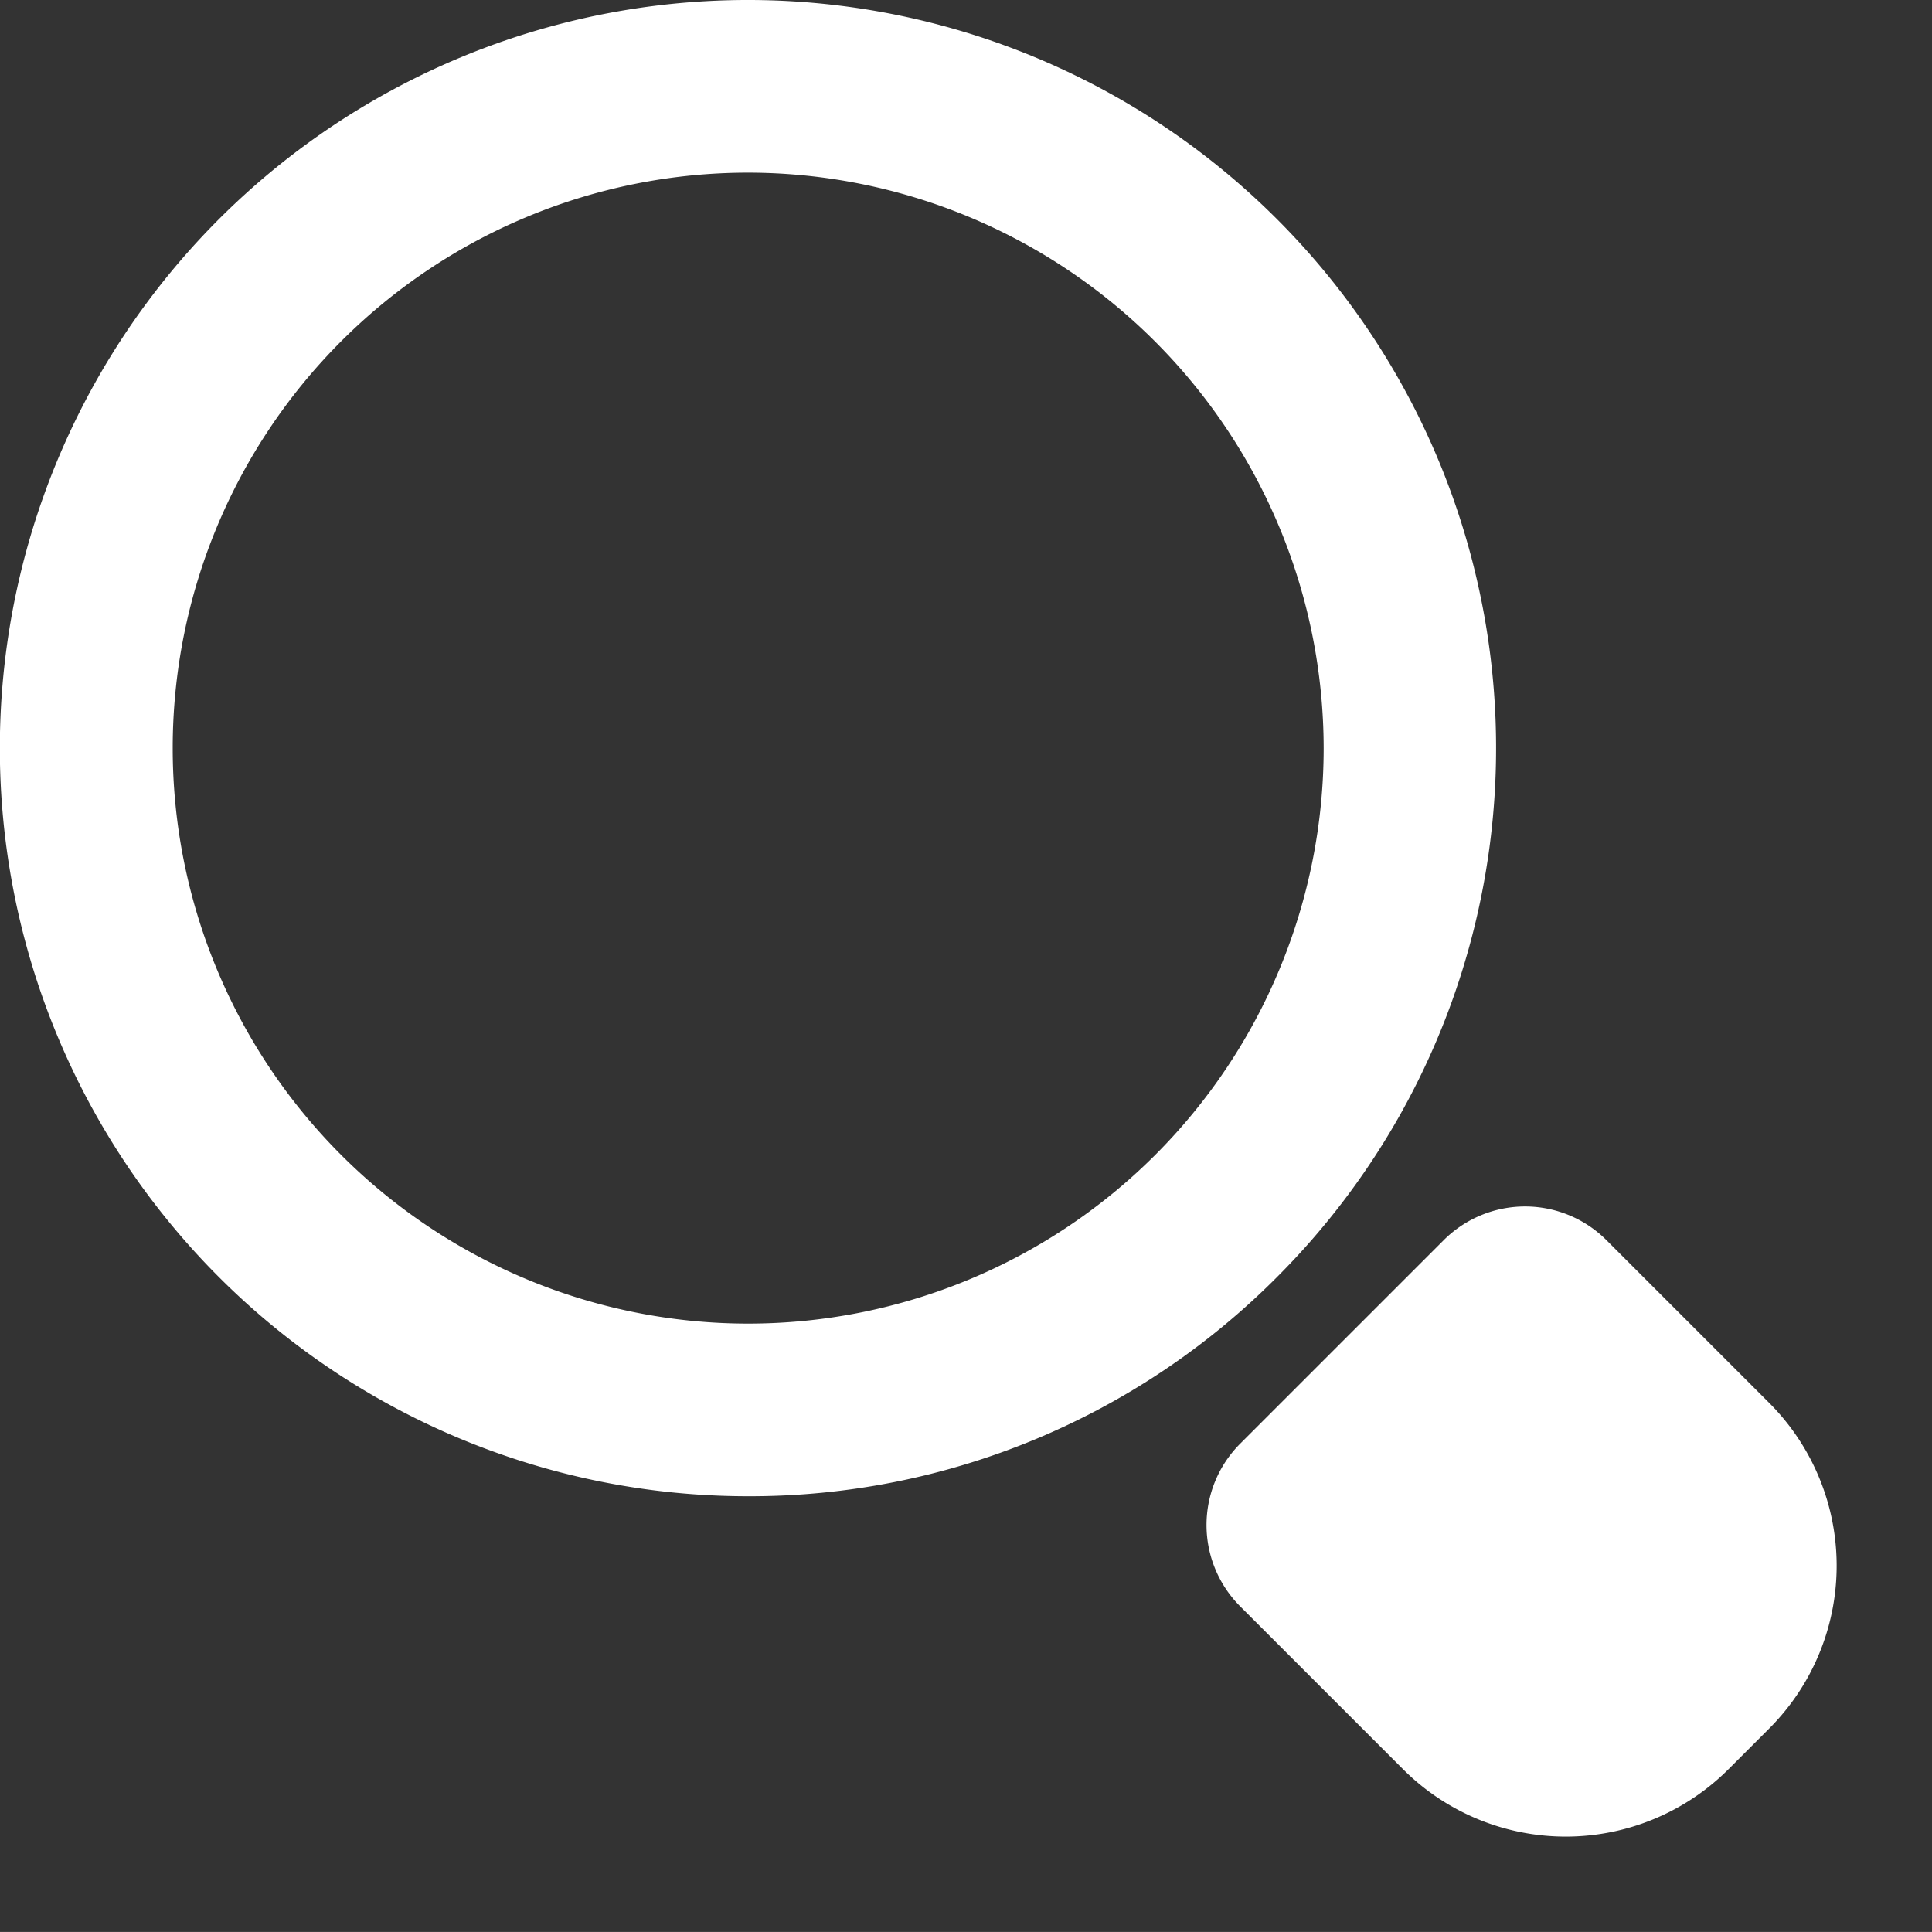 <svg xmlns="http://www.w3.org/2000/svg" width="33.572" height="33.571" viewBox="0 0 33.572 33.571"><rect x="0" y="0" width="33.572" height="33.571" fill="#333333" stroke="none"/><g transform="translate(-1723.999 -33)"><path d="M2805,24032a13,13,0,1,1,9.19-3.809A12.92,12.92,0,0,1,2805,24032Zm0-23a10,10,0,1,0,10,10A10.011,10.011,0,0,0,2805,24009Z" transform="translate(-1068 -23973)" fill="#fff"/><path d="M2,0H7A2,2,0,0,1,9,2V6a4,4,0,0,1-4,4H4A4,4,0,0,1,0,6V2A2,2,0,0,1,2,0Z" transform="translate(1744.136 59.5) rotate(-45)" fill="#fff"/></g></svg>